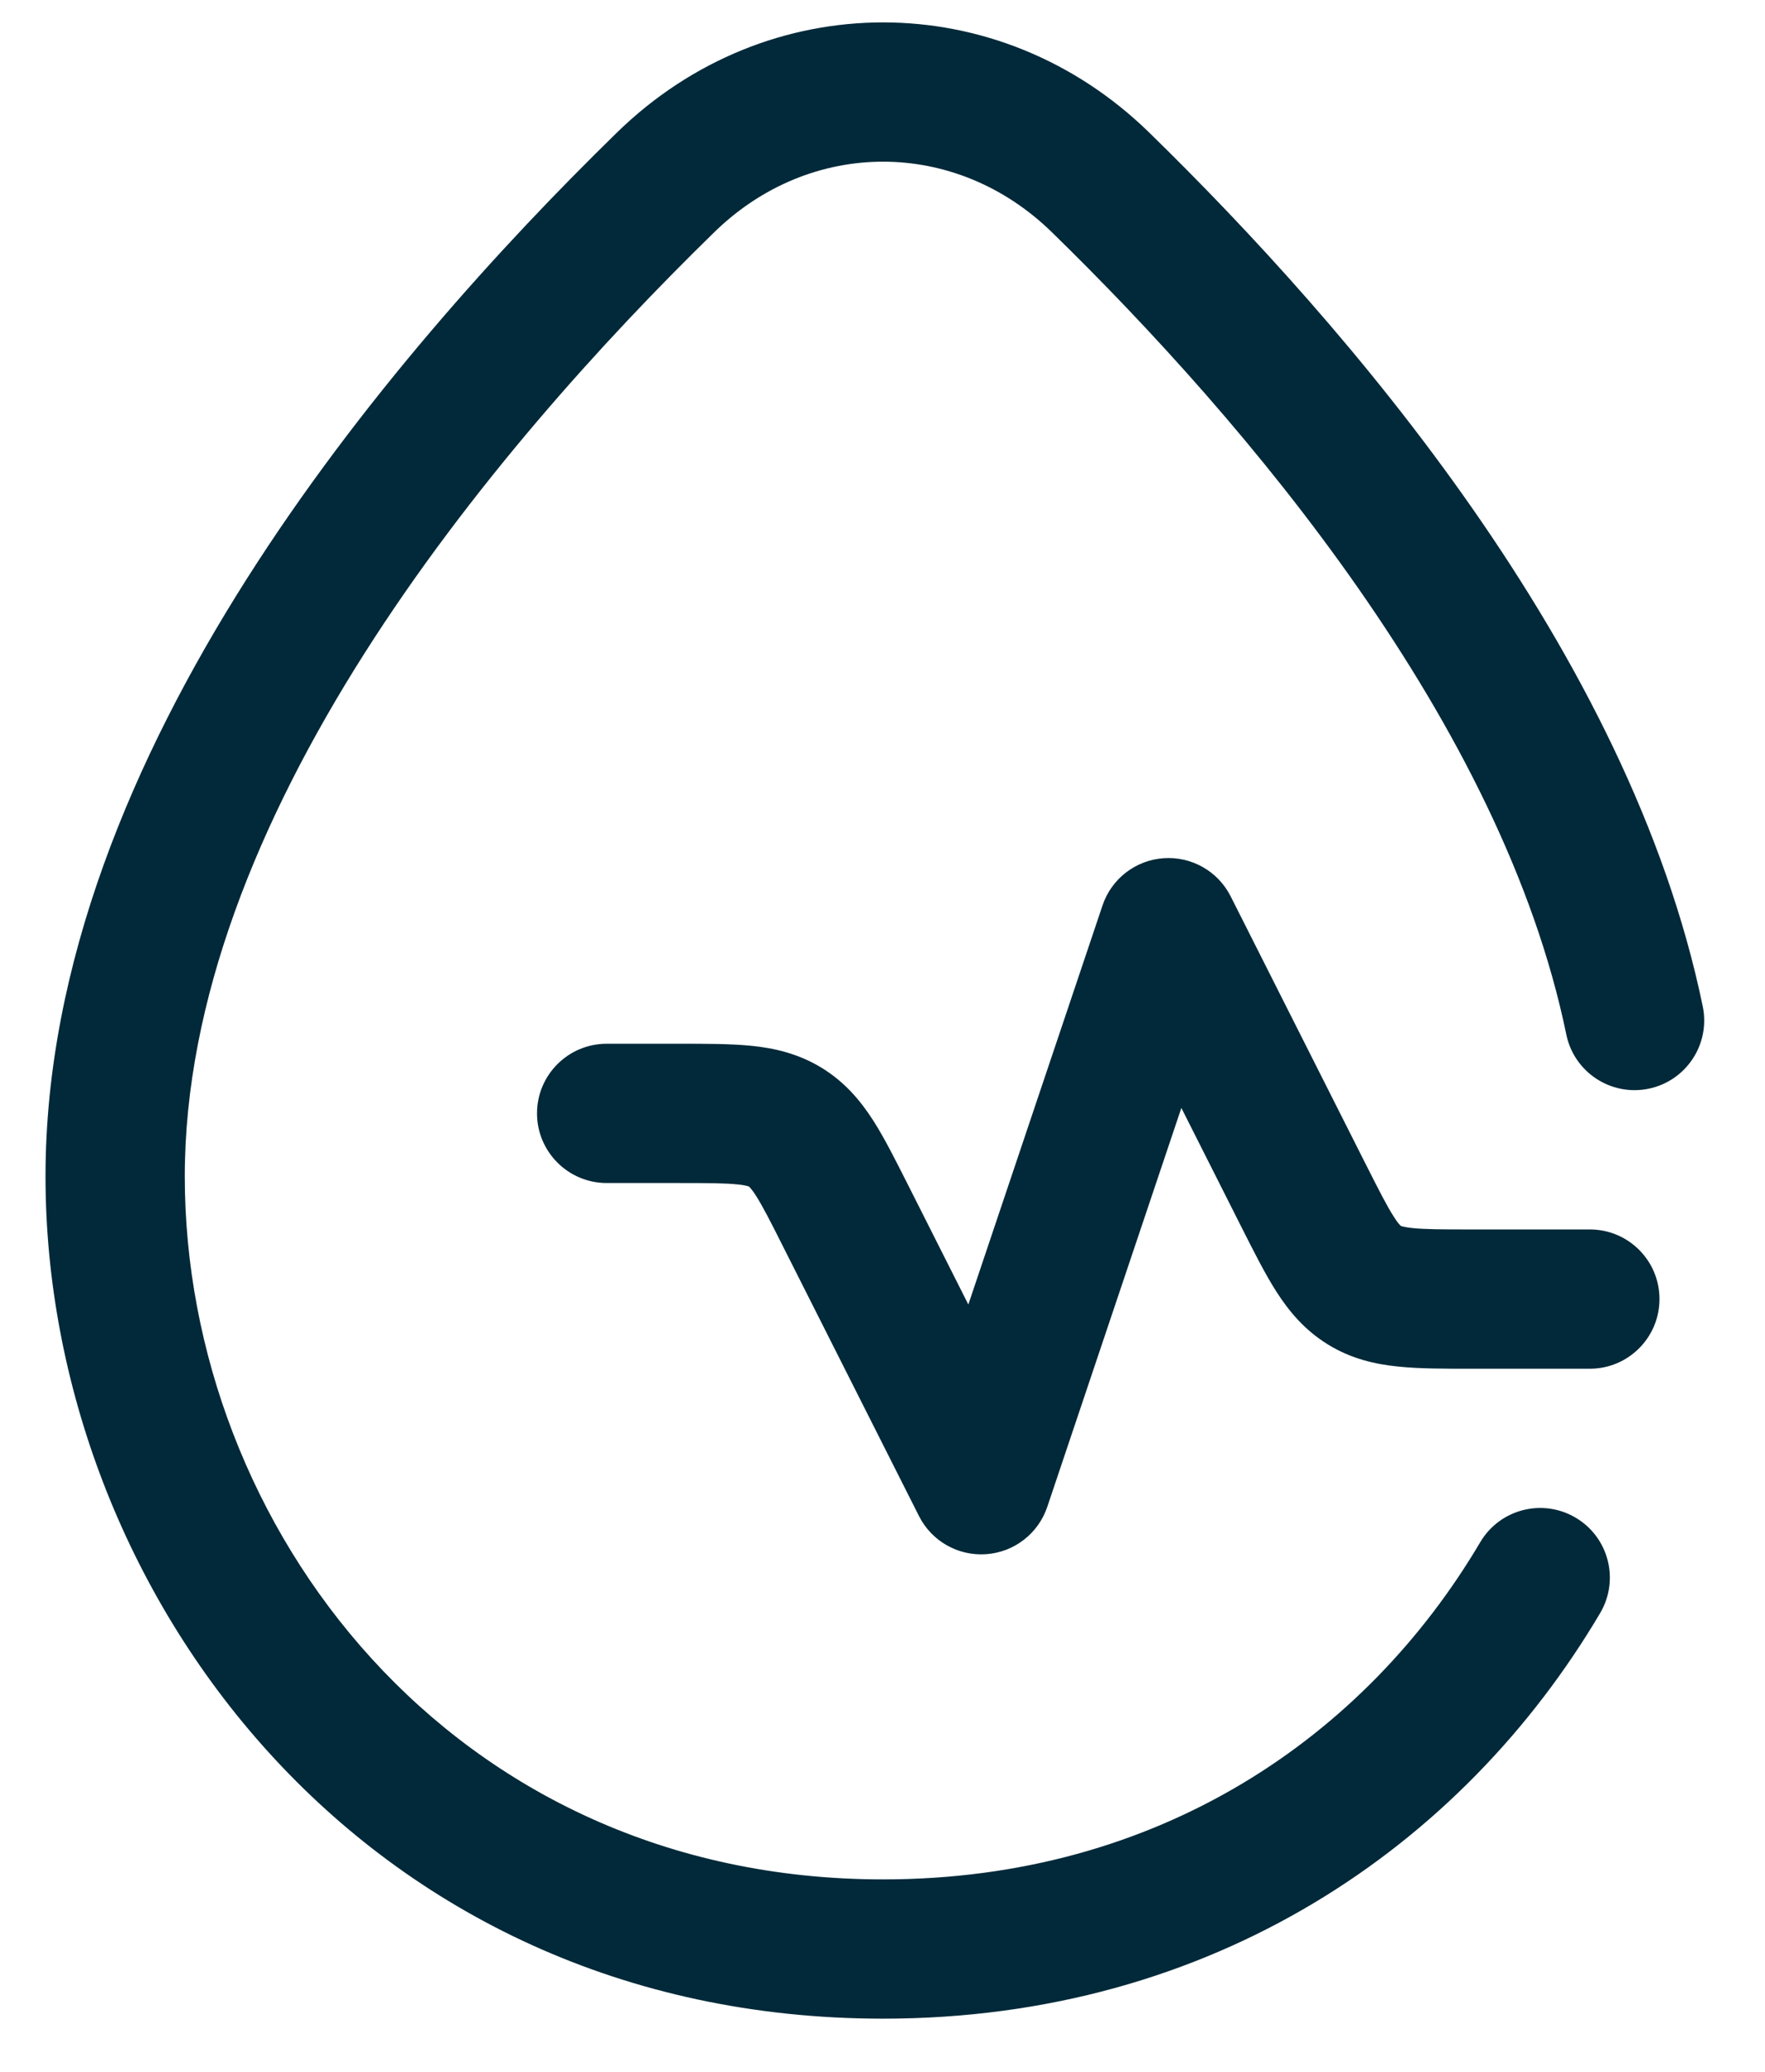 <svg width="23" height="27" viewBox="0 0 23 27" fill="none" xmlns="http://www.w3.org/2000/svg">
<path d="M7.906 13.602C7.405 13.602 6.998 14.008 6.998 14.509C6.998 15.01 7.405 15.417 7.906 15.417V13.602ZM10.233 14.69L10.708 13.916L10.708 13.916L10.233 14.69ZM11.021 15.847L10.21 16.256L10.21 16.256L11.021 15.847ZM12.787 19.349L11.976 19.758C12.141 20.085 12.486 20.28 12.851 20.254C13.216 20.228 13.53 19.985 13.647 19.638L12.787 19.349ZM15.227 12.089L16.037 11.681C15.872 11.354 15.527 11.158 15.162 11.184C14.797 11.21 14.483 11.453 14.367 11.8L15.227 12.089ZM16.993 15.591L16.182 16L16.182 16L16.993 15.591ZM17.78 16.749L17.306 17.522L17.306 17.522L17.78 16.749ZM20.718 17.837C21.219 17.837 21.625 17.43 21.625 16.929C21.625 16.428 21.219 16.022 20.718 16.022V17.837ZM20.411 13.482C20.512 13.973 20.992 14.289 21.483 14.188C21.974 14.087 22.29 13.607 22.189 13.116L20.411 13.482ZM14.34 2.376L14.974 1.726L14.974 1.726L14.34 2.376ZM8.675 2.376L8.041 1.726L8.041 1.726L8.675 2.376ZM20.852 21.021C21.107 20.589 20.964 20.033 20.532 19.778C20.101 19.523 19.544 19.666 19.289 20.098L20.852 21.021ZM7.906 14.509V15.417H8.838V14.509V13.602H7.906V14.509ZM8.838 14.509V15.417C9.223 15.417 9.444 15.418 9.608 15.435C9.681 15.442 9.721 15.451 9.741 15.457C9.75 15.46 9.755 15.461 9.757 15.462C9.758 15.463 9.759 15.463 9.759 15.464L10.233 14.69L10.708 13.916C10.403 13.73 10.091 13.659 9.793 13.629C9.516 13.601 9.186 13.602 8.838 13.602V14.509ZM10.233 14.69L9.759 15.464C9.76 15.464 9.761 15.464 9.762 15.465C9.763 15.466 9.766 15.469 9.773 15.476C9.786 15.491 9.812 15.521 9.851 15.582C9.938 15.719 10.038 15.913 10.21 16.256L11.021 15.847L11.831 15.438C11.675 15.13 11.529 14.836 11.379 14.602C11.217 14.35 11.013 14.103 10.708 13.916L10.233 14.69ZM11.021 15.847L10.21 16.256L11.976 19.758L12.787 19.349L13.597 18.941L11.831 15.438L11.021 15.847ZM12.787 19.349L13.647 19.638L16.087 12.378L15.227 12.089L14.367 11.8L11.926 19.06L12.787 19.349ZM15.227 12.089L14.416 12.498L16.182 16L16.993 15.591L17.803 15.183L16.037 11.681L15.227 12.089ZM16.993 15.591L16.182 16C16.338 16.309 16.485 16.602 16.635 16.836C16.797 17.088 17.001 17.335 17.306 17.522L17.78 16.749L18.254 15.975C18.253 15.974 18.253 15.974 18.252 15.973C18.251 15.972 18.247 15.969 18.241 15.962C18.227 15.948 18.202 15.918 18.163 15.856C18.075 15.72 17.976 15.525 17.803 15.183L16.993 15.591ZM17.78 16.749L17.306 17.522C17.61 17.709 17.923 17.779 18.221 17.809C18.498 17.838 18.827 17.837 19.175 17.837V16.929V16.022C18.79 16.022 18.569 16.021 18.406 16.004C18.332 15.996 18.293 15.987 18.273 15.982C18.263 15.979 18.259 15.977 18.257 15.976C18.255 15.976 18.255 15.975 18.254 15.975L17.78 16.749ZM19.175 16.929V17.837H20.718V16.929V16.022H19.175V16.929ZM21.3 13.299L22.189 13.116C21.235 8.491 17.55 4.241 14.974 1.726L14.34 2.376L13.706 3.025C16.254 5.512 19.576 9.433 20.411 13.482L21.3 13.299ZM14.34 2.376L14.974 1.726C13.014 -0.186 10.001 -0.186 8.041 1.726L8.675 2.376L9.309 3.025C10.563 1.801 12.451 1.801 13.706 3.025L14.34 2.376ZM8.675 2.376L8.041 1.726C6.533 3.198 4.687 5.225 3.211 7.551C1.742 9.867 0.593 12.555 0.593 15.33H1.5H2.408C2.408 13.041 3.365 10.697 4.744 8.523C6.117 6.359 7.857 4.442 9.309 3.025L8.675 2.376ZM1.5 15.33H0.593C0.593 20.711 4.709 26.307 11.507 26.307V25.399V24.492C5.87 24.492 2.408 19.876 2.408 15.33H1.5ZM11.507 25.399V26.307C15.808 26.307 19.063 24.049 20.852 21.021L20.07 20.559L19.289 20.098C17.797 22.624 15.11 24.492 11.507 24.492V25.399Z" fill="#012939"/>
</svg>

